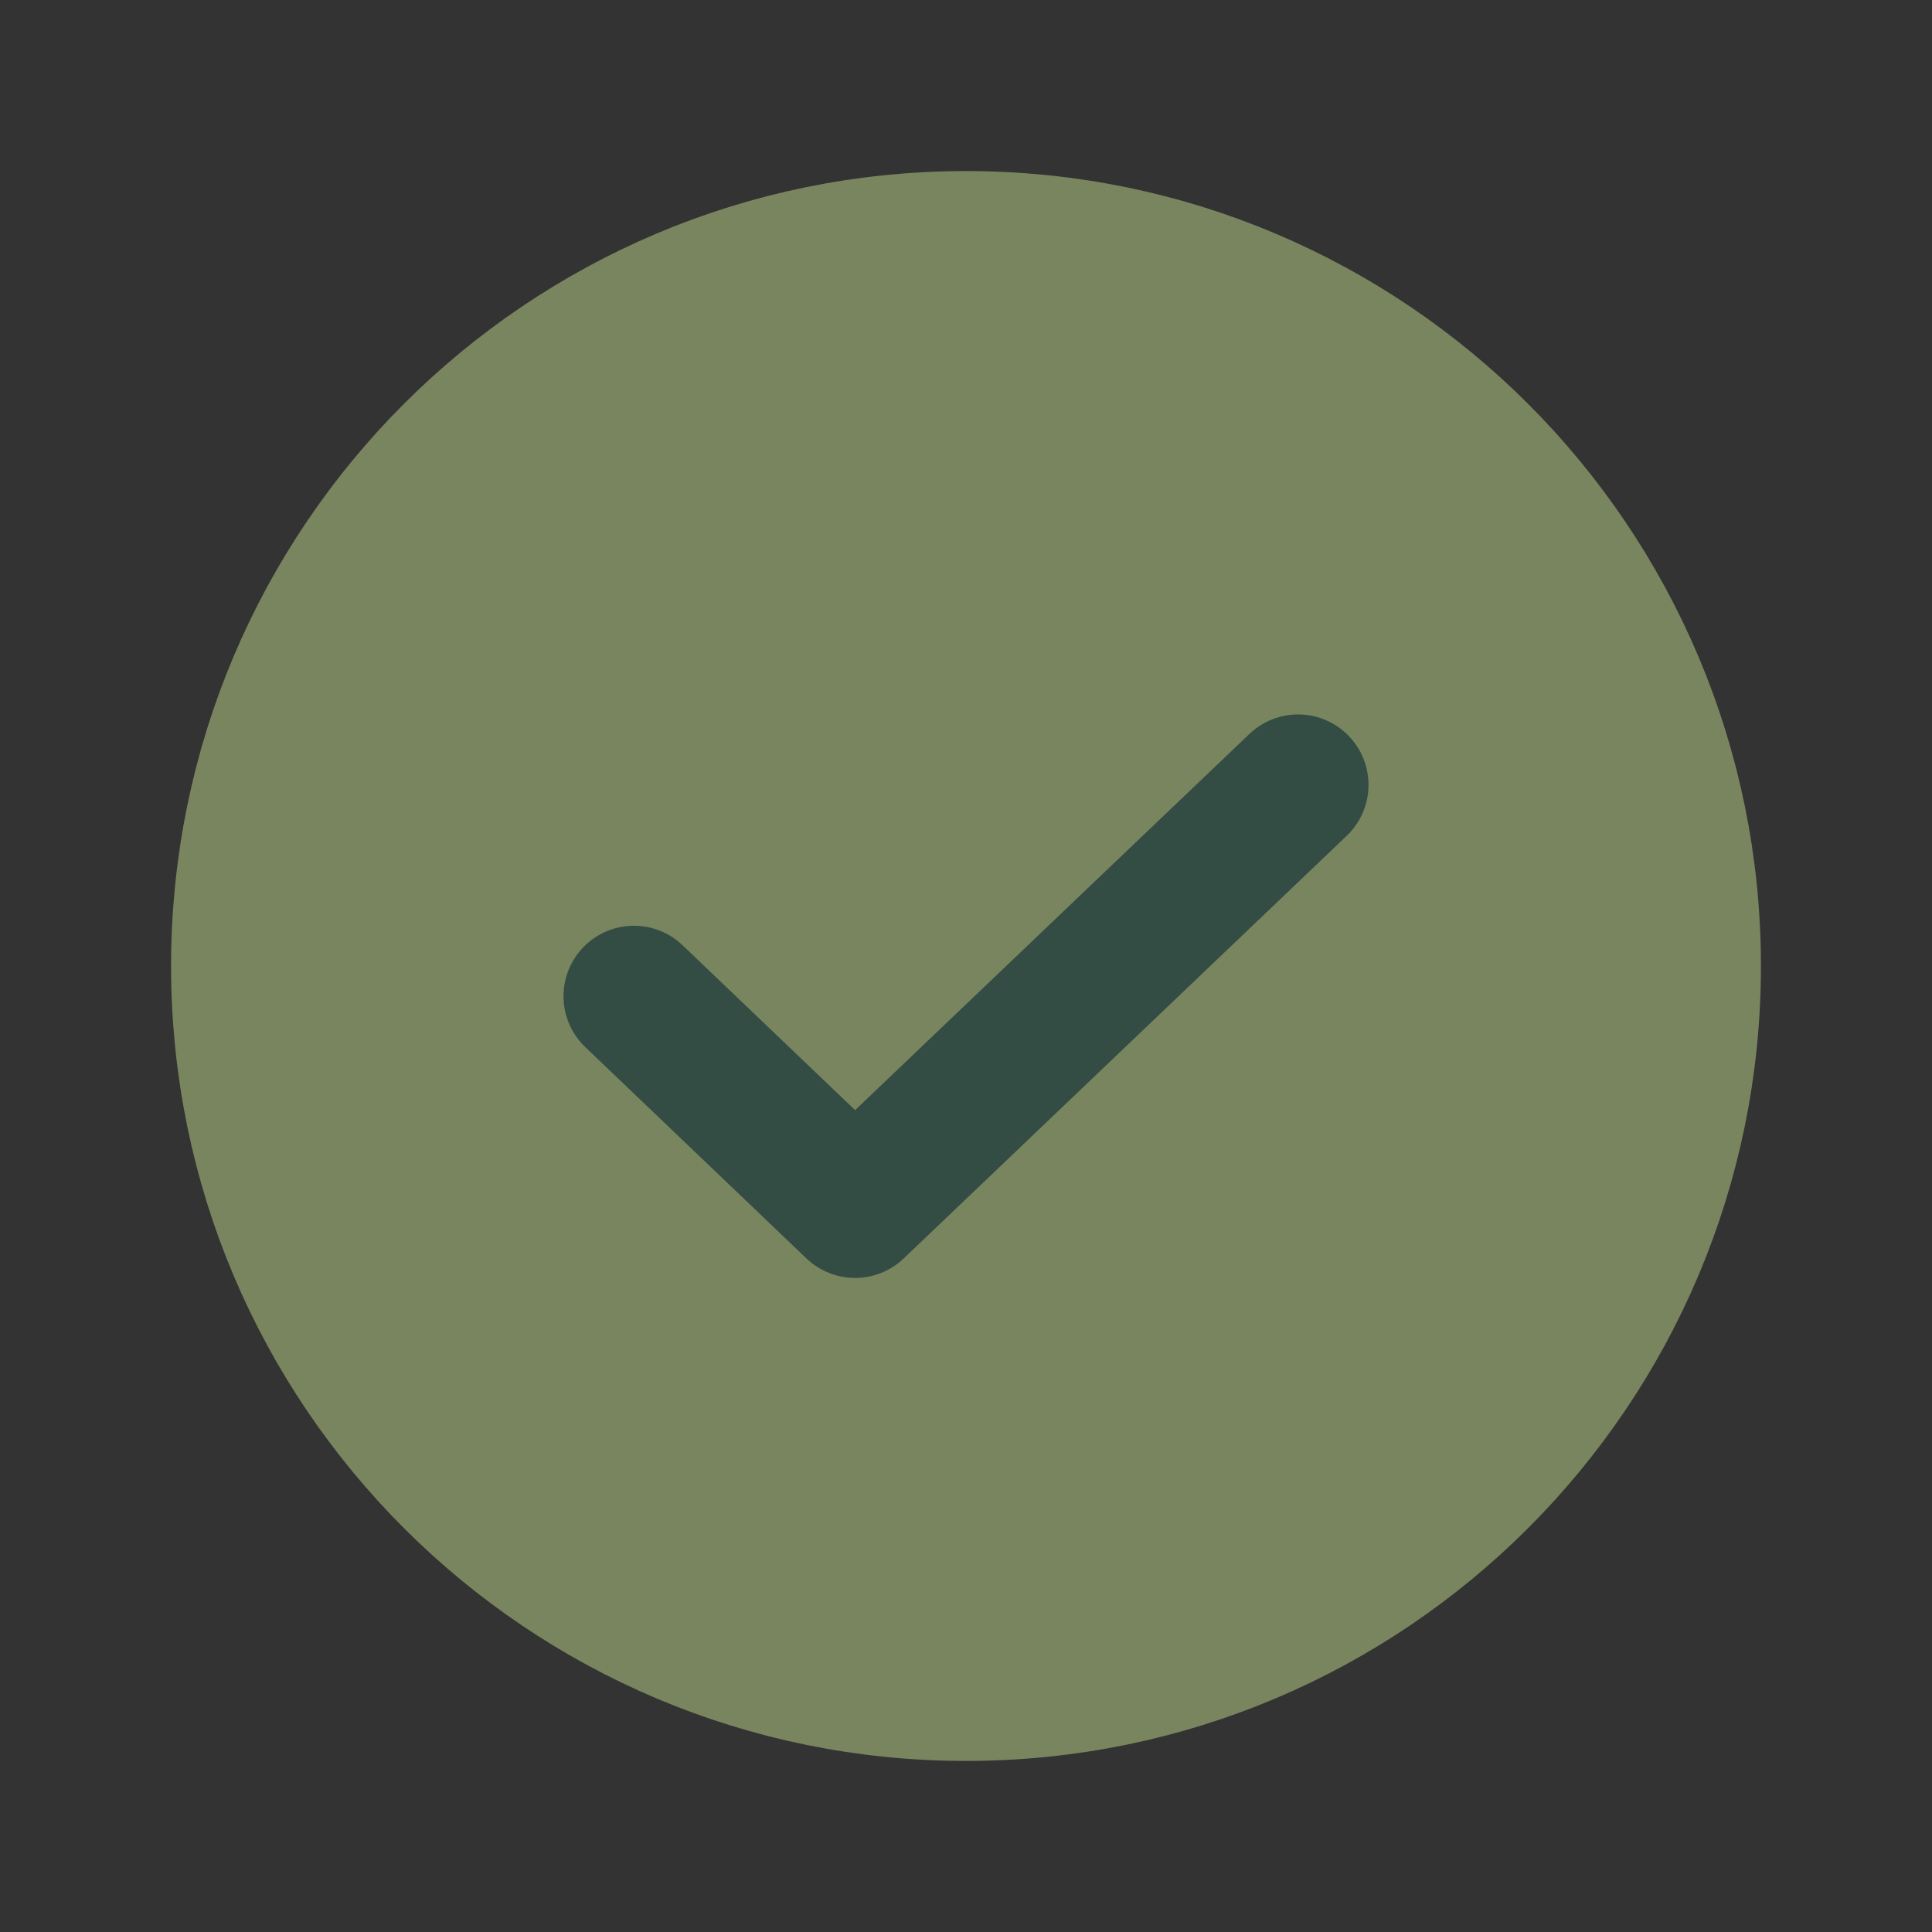 <svg width="24" height="24" viewBox="0 0 24 24" fill="none" xmlns="http://www.w3.org/2000/svg">
<rect x="0" y="0" width="24" height="24" fill="#333333" stroke="none"/>
<g opacity="0.4" clip-path="url(#clip0_1724_802)">
<path opacity="0.2" d="M12 21C16.971 21 21 16.971 21 12C21 7.029 16.971 3 12 3C7.029 3 3 7.029 3 12C3 16.971 7.029 21 12 21Z" fill="#E1FFA0"/>
<path d="M12 21C16.971 21 21 16.971 21 12C21 7.029 16.971 3 12 3C7.029 3 3 7.029 3 12C3 16.971 7.029 21 12 21Z" fill="#E1FFA0" stroke="#E1FFA0" stroke-width="1.75" stroke-linecap="round" stroke-linejoin="round"/>
<path d="M16.125 9.75L10.622 15L7.875 12.375" fill="#E1FFA0"/>
<path d="M16.125 9.75L10.622 15L7.875 12.375" stroke="#32735F" stroke-width="1.75" stroke-linecap="round" stroke-linejoin="round"/>
</g>
<defs>
<clipPath id="clip0_1724_802">
<rect width="24" height="24" fill="white"/>
</clipPath>
</defs>
</svg>
